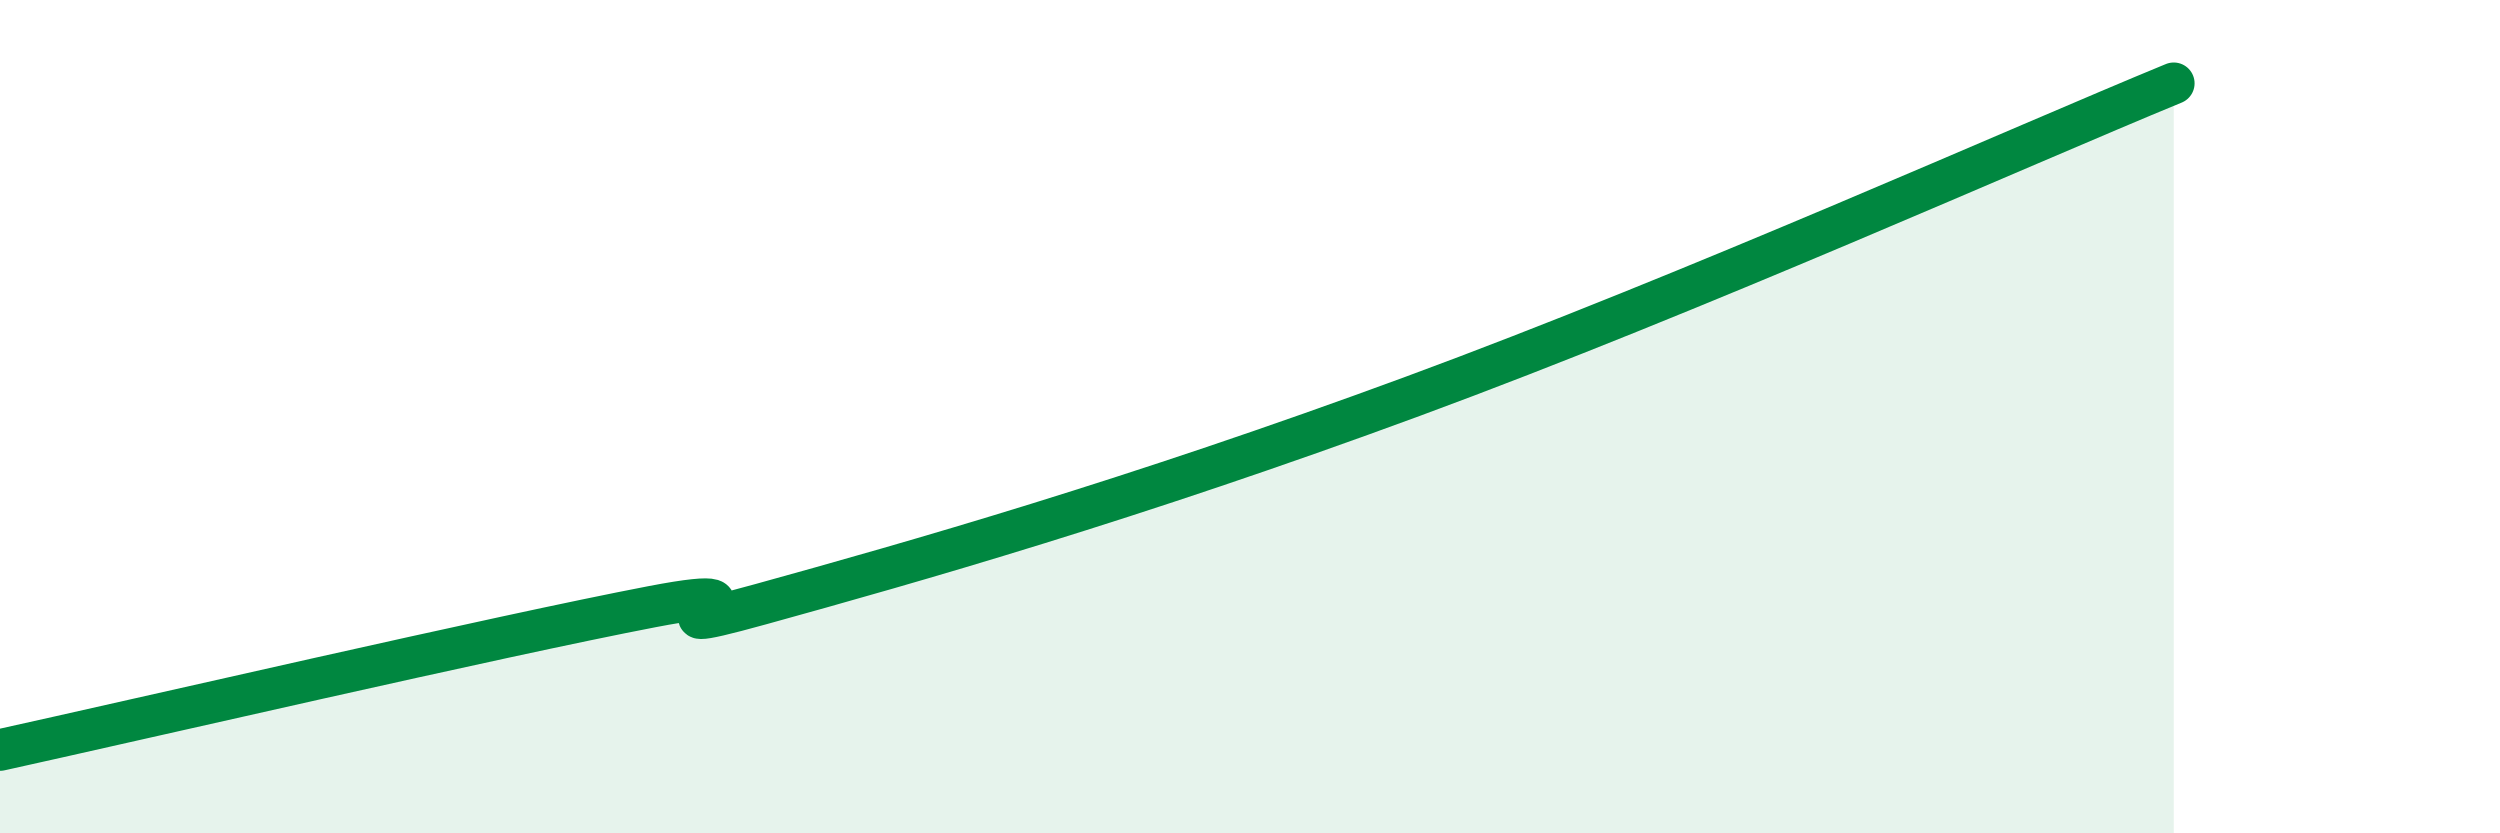 
    <svg width="60" height="20" viewBox="0 0 60 20" xmlns="http://www.w3.org/2000/svg">
      <path
        d="M 0,18 C 3.13,17.31 12,15.26 15.65,14.56 C 19.3,13.86 14.61,15.51 18.26,14.5 C 21.91,13.49 27.13,12.01 33.91,9.51 C 40.69,7.01 48.52,3.5 52.17,2L52.17 20L0 20Z"
        fill="#008740"
        opacity="0.1"
        stroke-linecap="round"
        stroke-linejoin="round"
      />
      <path
        d="M 0,18 C 3.13,17.31 12,15.26 15.65,14.56 C 19.3,13.86 14.61,15.51 18.26,14.5 C 21.91,13.49 27.13,12.01 33.91,9.51 C 40.69,7.01 48.52,3.5 52.17,2"
        stroke="#008740"
        stroke-width="1"
        fill="none"
        stroke-linecap="round"
        stroke-linejoin="round"
      />
    </svg>
  